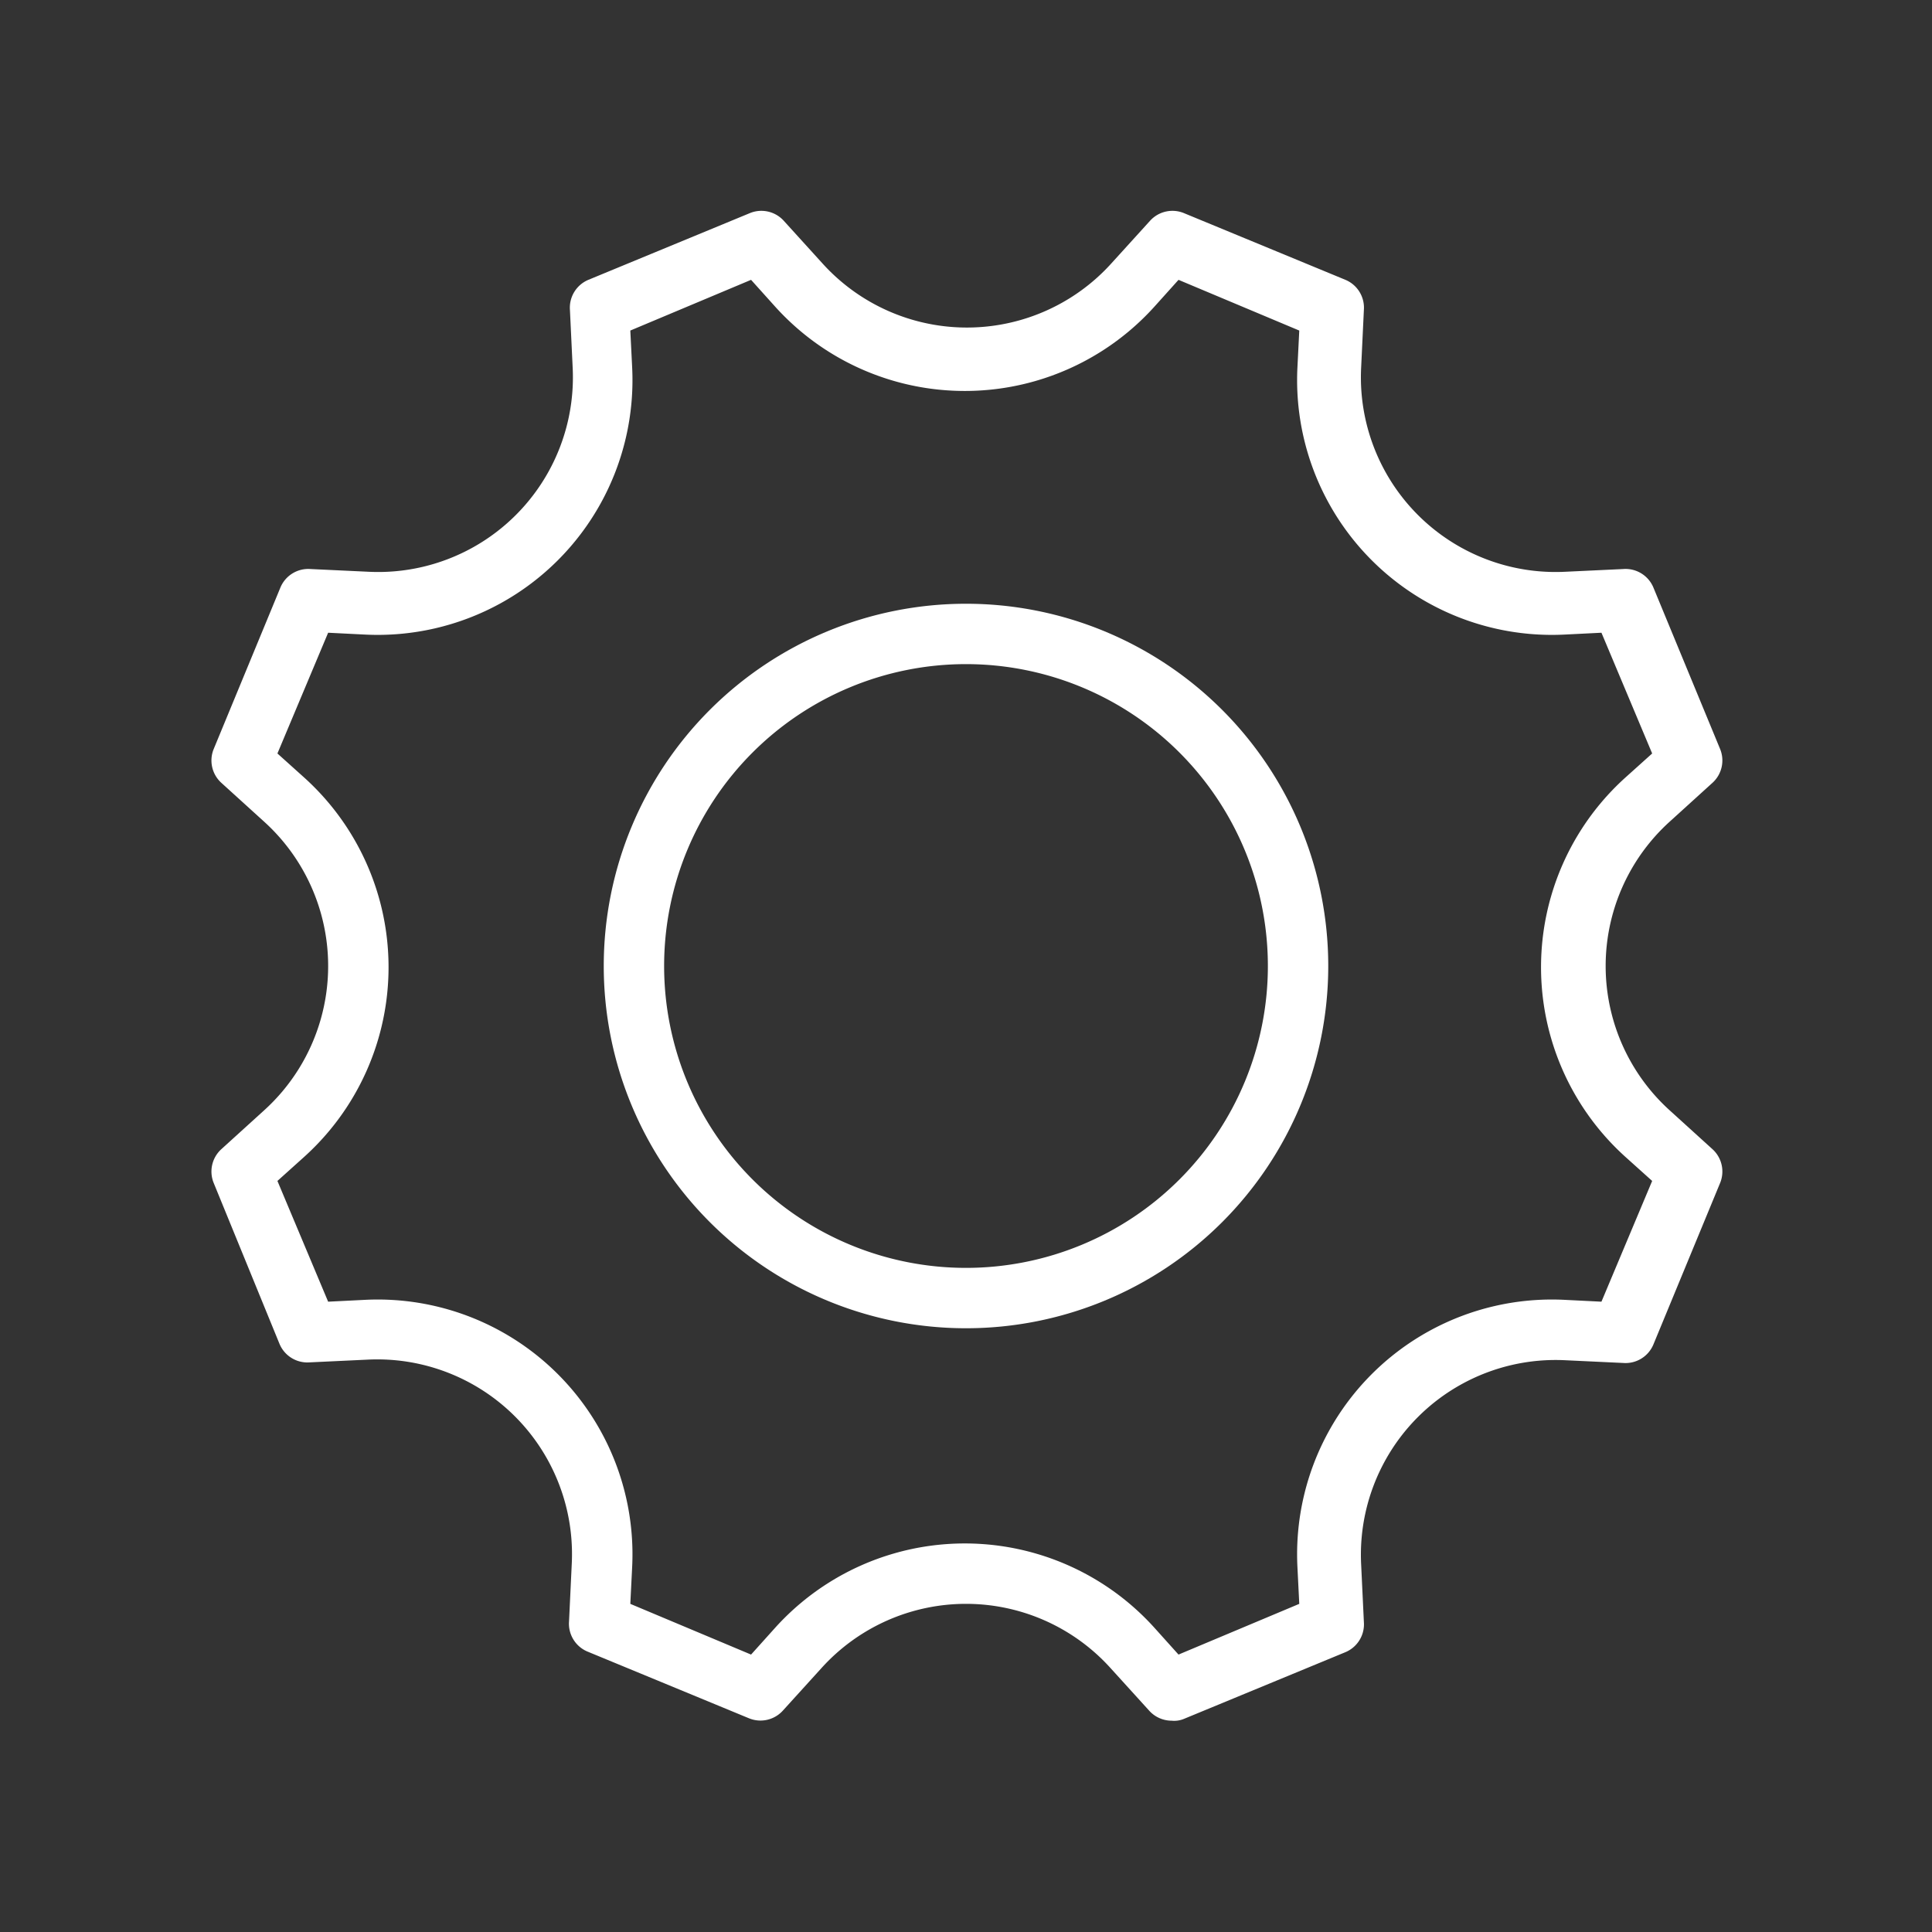 <?xml version="1.0" ?><svg viewBox="0 0 64 64" height="64" width="64" xmlns="http://www.w3.org/2000/svg"><rect x="0" y="0" width="64" height="64" fill="#333333" stroke="none"/><defs><style>.cls-1{fill:none;}.cls-2{fill:#fff;}</style></defs><title/><g data-name="Layer 3" id="Layer_3"><rect class="cls-1" height="64" width="64"/></g><g data-name="Design Convert" id="Design_Convert"><path class="cls-2" d="M38.81,57a1,1,0,0,1-.74-.33l-1.28-1.41a6.45,6.45,0,0,0-9.58,0l-1.28,1.41a1,1,0,0,1-1.12.25l-5.35-2.21a1,1,0,0,1-.61-1l.09-1.9a6.45,6.45,0,0,0-6.77-6.77l-1.91.09a1,1,0,0,1-1-.61L7.08,39.19a1,1,0,0,1,.25-1.12l1.41-1.28a6.45,6.45,0,0,0,0-9.58L7.33,25.93a1,1,0,0,1-.25-1.12l2.21-5.35a1,1,0,0,1,1-.61l1.91.09a6.45,6.45,0,0,0,6.77-6.77l-.09-1.9a1,1,0,0,1,.61-1l5.35-2.21a1,1,0,0,1,1.12.25l1.28,1.41a6.45,6.45,0,0,0,9.58,0l1.28-1.41a1,1,0,0,1,1.12-.25l5.35,2.21a1,1,0,0,1,.61,1l-.09,1.9a6.45,6.45,0,0,0,6.77,6.77l1.91-.09a1,1,0,0,1,1,.61l2.21,5.35a1,1,0,0,1-.25,1.12l-1.41,1.28a6.45,6.45,0,0,0,0,9.58l1.41,1.28a1,1,0,0,1,.25,1.12l-2.21,5.35a1,1,0,0,1-1,.61l-1.91-.09a6.45,6.45,0,0,0-6.77,6.77l.09,1.9a1,1,0,0,1-.61,1l-5.35,2.21A.84.84,0,0,1,38.81,57ZM20.88,53.13l4,1.68.8-.89a8.46,8.46,0,0,1,12.56,0l.8.89,4-1.68-.06-1.2a8.44,8.44,0,0,1,8.87-8.87l1.2.06,1.68-4-.89-.8a8.46,8.46,0,0,1,0-12.56l.89-.8-1.68-4-1.2.06a8.44,8.44,0,0,1-8.87-8.87l.06-1.2-4-1.68-.8.89h0a8.46,8.46,0,0,1-12.56,0l-.8-.89-4,1.68.06,1.2a8.44,8.44,0,0,1-8.87,8.87l-1.2-.06-1.68,4,.89.8a8.46,8.46,0,0,1,0,12.56l-.89.8,1.68,4,1.2-.06a8.44,8.44,0,0,1,8.87,8.87ZM37.53,9.41h0Z"/><path class="cls-2" d="M32,44A12,12,0,1,1,44,32,12,12,0,0,1,32,44Zm0-22A10,10,0,1,0,42,32,10,10,0,0,0,32,22Z"/></g></svg>